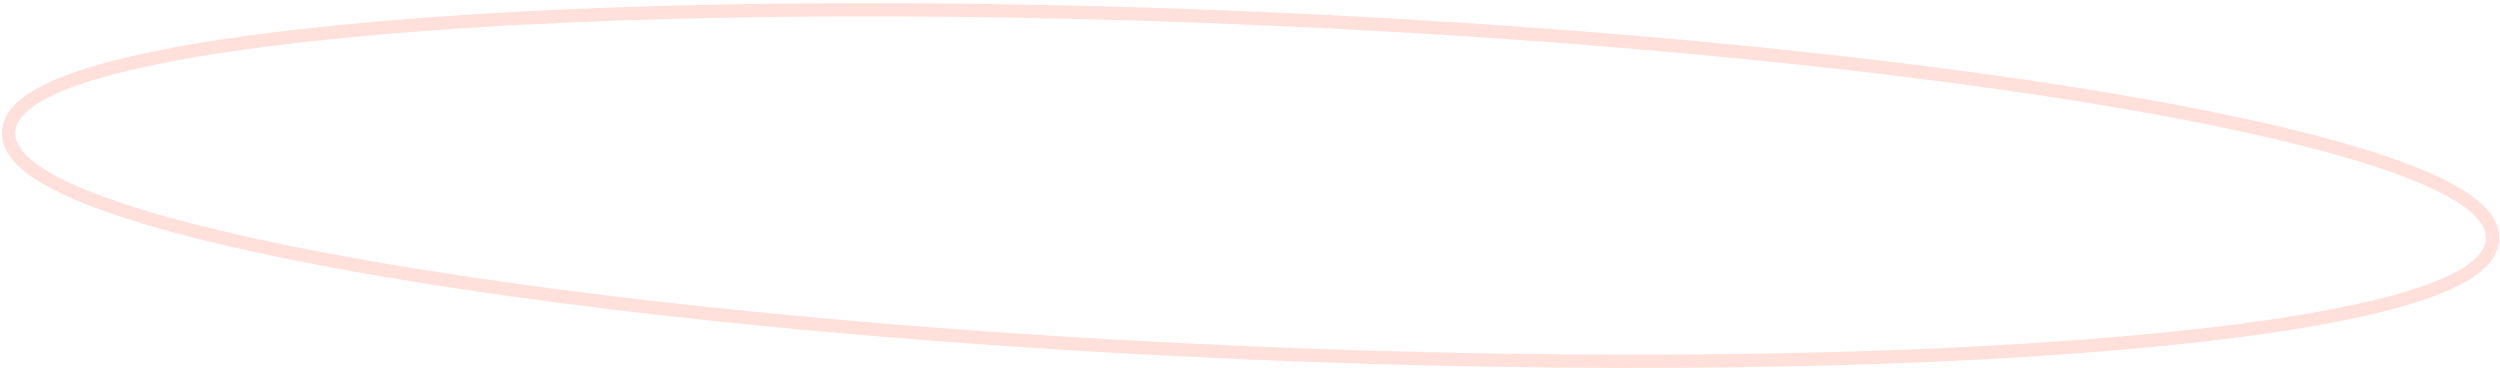 <?xml version="1.0" encoding="UTF-8"?> <svg xmlns="http://www.w3.org/2000/svg" width="564" height="83" viewBox="0 0 564 83" fill="none"><path opacity="0.2" d="M283.753 4.156C360.754 7.478 430.319 14.54 480.551 23.281C505.656 27.649 525.99 32.447 540.024 37.428C547.03 39.915 552.554 42.477 556.326 45.107C560.014 47.677 562.457 50.618 562.314 53.941C562.171 57.265 559.483 59.985 555.587 62.229C551.603 64.523 545.879 66.6 538.684 68.475C524.274 72.229 503.602 75.257 478.214 77.447C427.417 81.83 357.502 82.875 280.5 79.553C203.499 76.231 133.935 69.169 83.703 60.429C58.598 56.06 38.263 51.263 24.229 46.282C17.223 43.795 11.7 41.233 7.928 38.603C4.24 36.033 1.796 33.092 1.94 29.768C2.083 26.444 4.771 23.725 8.666 21.482C12.651 19.187 18.375 17.11 25.569 15.236C39.979 11.482 60.652 8.453 86.04 6.262C136.837 1.88 206.752 0.835 283.753 4.156Z" stroke="#FF644E" stroke-width="3"></path></svg> 